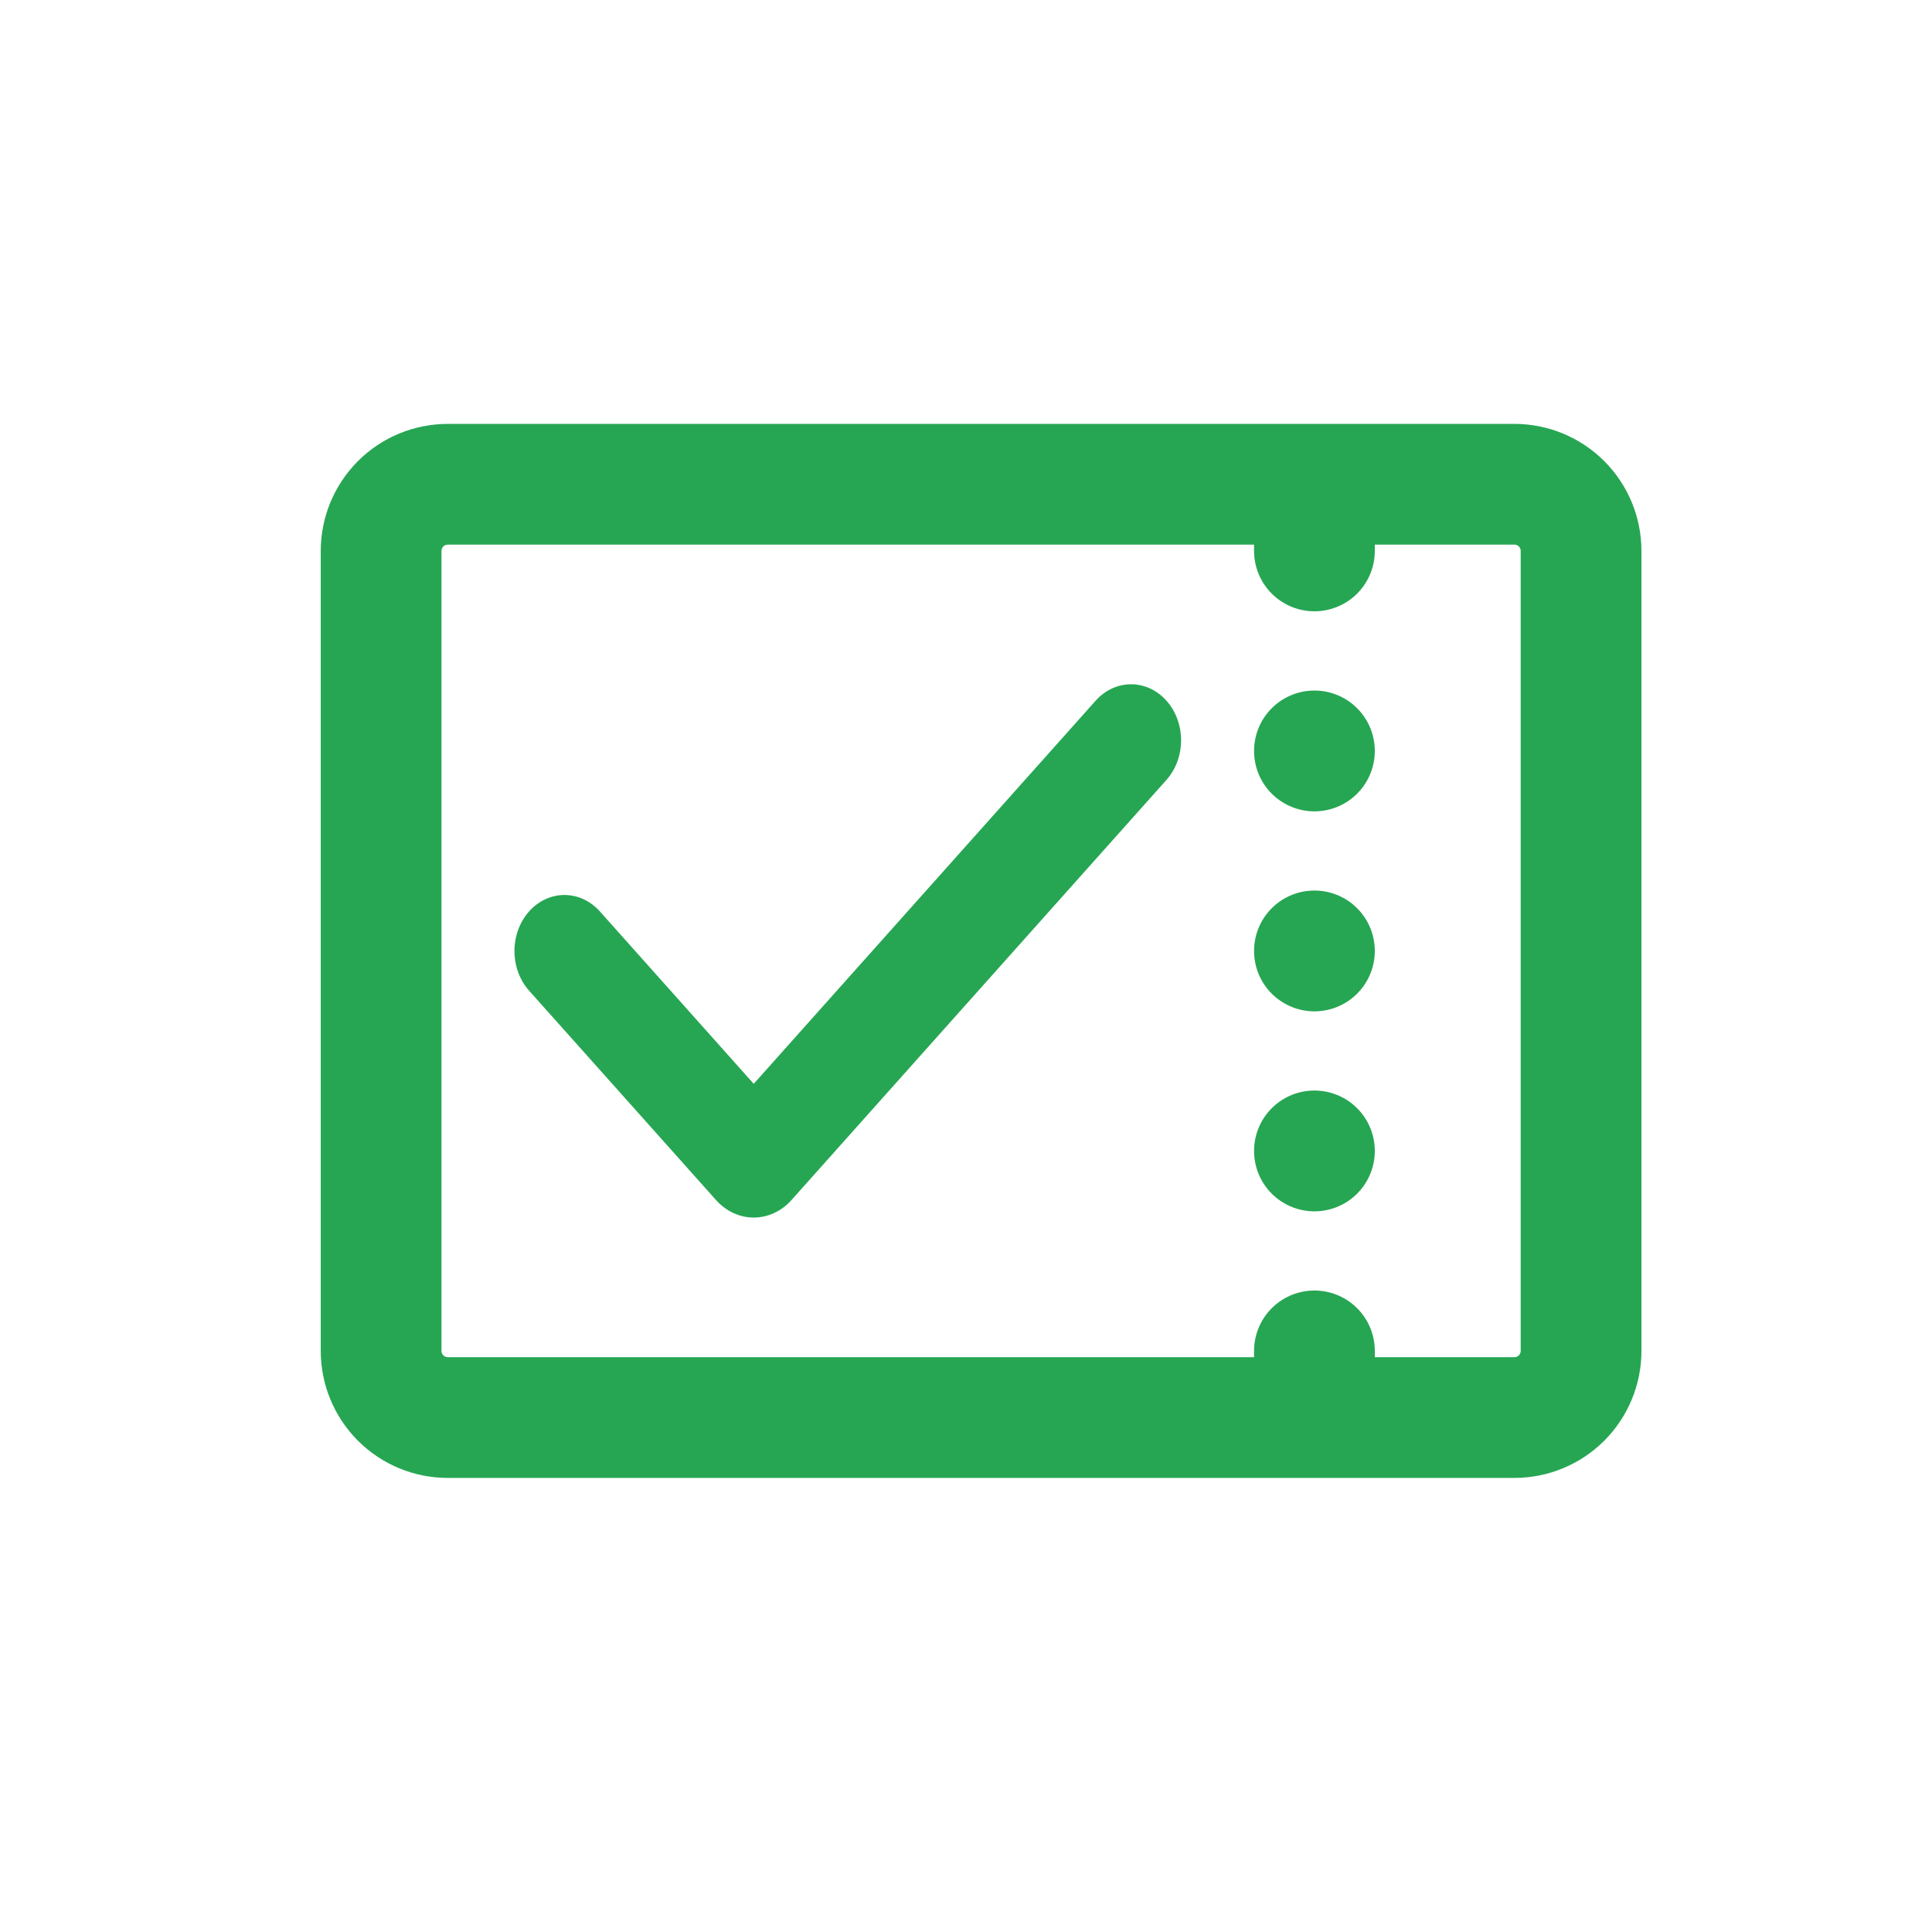 <svg xmlns="http://www.w3.org/2000/svg" width="64" height="64" viewBox="0 0 64 64" fill="none"><path d="M43.542 46.958H14.833C14.248 46.958 13.686 46.726 13.272 46.312C12.858 45.897 12.625 45.336 12.625 44.75V18.25C12.625 17.664 12.858 17.103 13.272 16.688C13.686 16.274 14.248 16.042 14.833 16.042H43.542M43.542 46.958H50.167C50.752 46.958 51.314 46.726 51.728 46.312C52.142 45.897 52.375 45.336 52.375 44.75V18.25C52.375 17.664 52.142 17.103 51.728 16.688C51.314 16.274 50.752 16.042 50.167 16.042H43.542M43.542 46.958V44.75M43.542 16.042V18.25M43.542 24.877V24.875M43.542 31.502V31.5M43.542 38.127V38.125" stroke="#26a653" stroke-width="4" stroke-linecap="round" stroke-linejoin="round"></path><path fill-rule="evenodd" clip-rule="evenodd" d="M38.64 23.211C38.95 23.559 39.125 24.031 39.125 24.524C39.125 25.016 38.95 25.488 38.64 25.836L26.219 39.753C26.055 39.937 25.86 40.083 25.645 40.182C25.431 40.282 25.201 40.333 24.969 40.333C24.736 40.333 24.507 40.282 24.292 40.182C24.078 40.083 23.883 39.937 23.719 39.753L17.547 32.84C17.389 32.669 17.263 32.464 17.176 32.237C17.089 32.011 17.044 31.767 17.042 31.52C17.04 31.274 17.082 31.029 17.165 30.801C17.248 30.573 17.371 30.366 17.527 30.191C17.683 30.017 17.867 29.879 18.071 29.786C18.275 29.692 18.493 29.645 18.713 29.648C18.933 29.65 19.151 29.701 19.353 29.798C19.555 29.896 19.738 30.037 19.891 30.214L24.968 35.903L36.295 23.211C36.449 23.038 36.632 22.901 36.833 22.808C37.034 22.715 37.25 22.667 37.468 22.667C37.685 22.667 37.901 22.715 38.102 22.808C38.303 22.901 38.486 23.038 38.64 23.211Z" fill="#26a653"></path></svg>